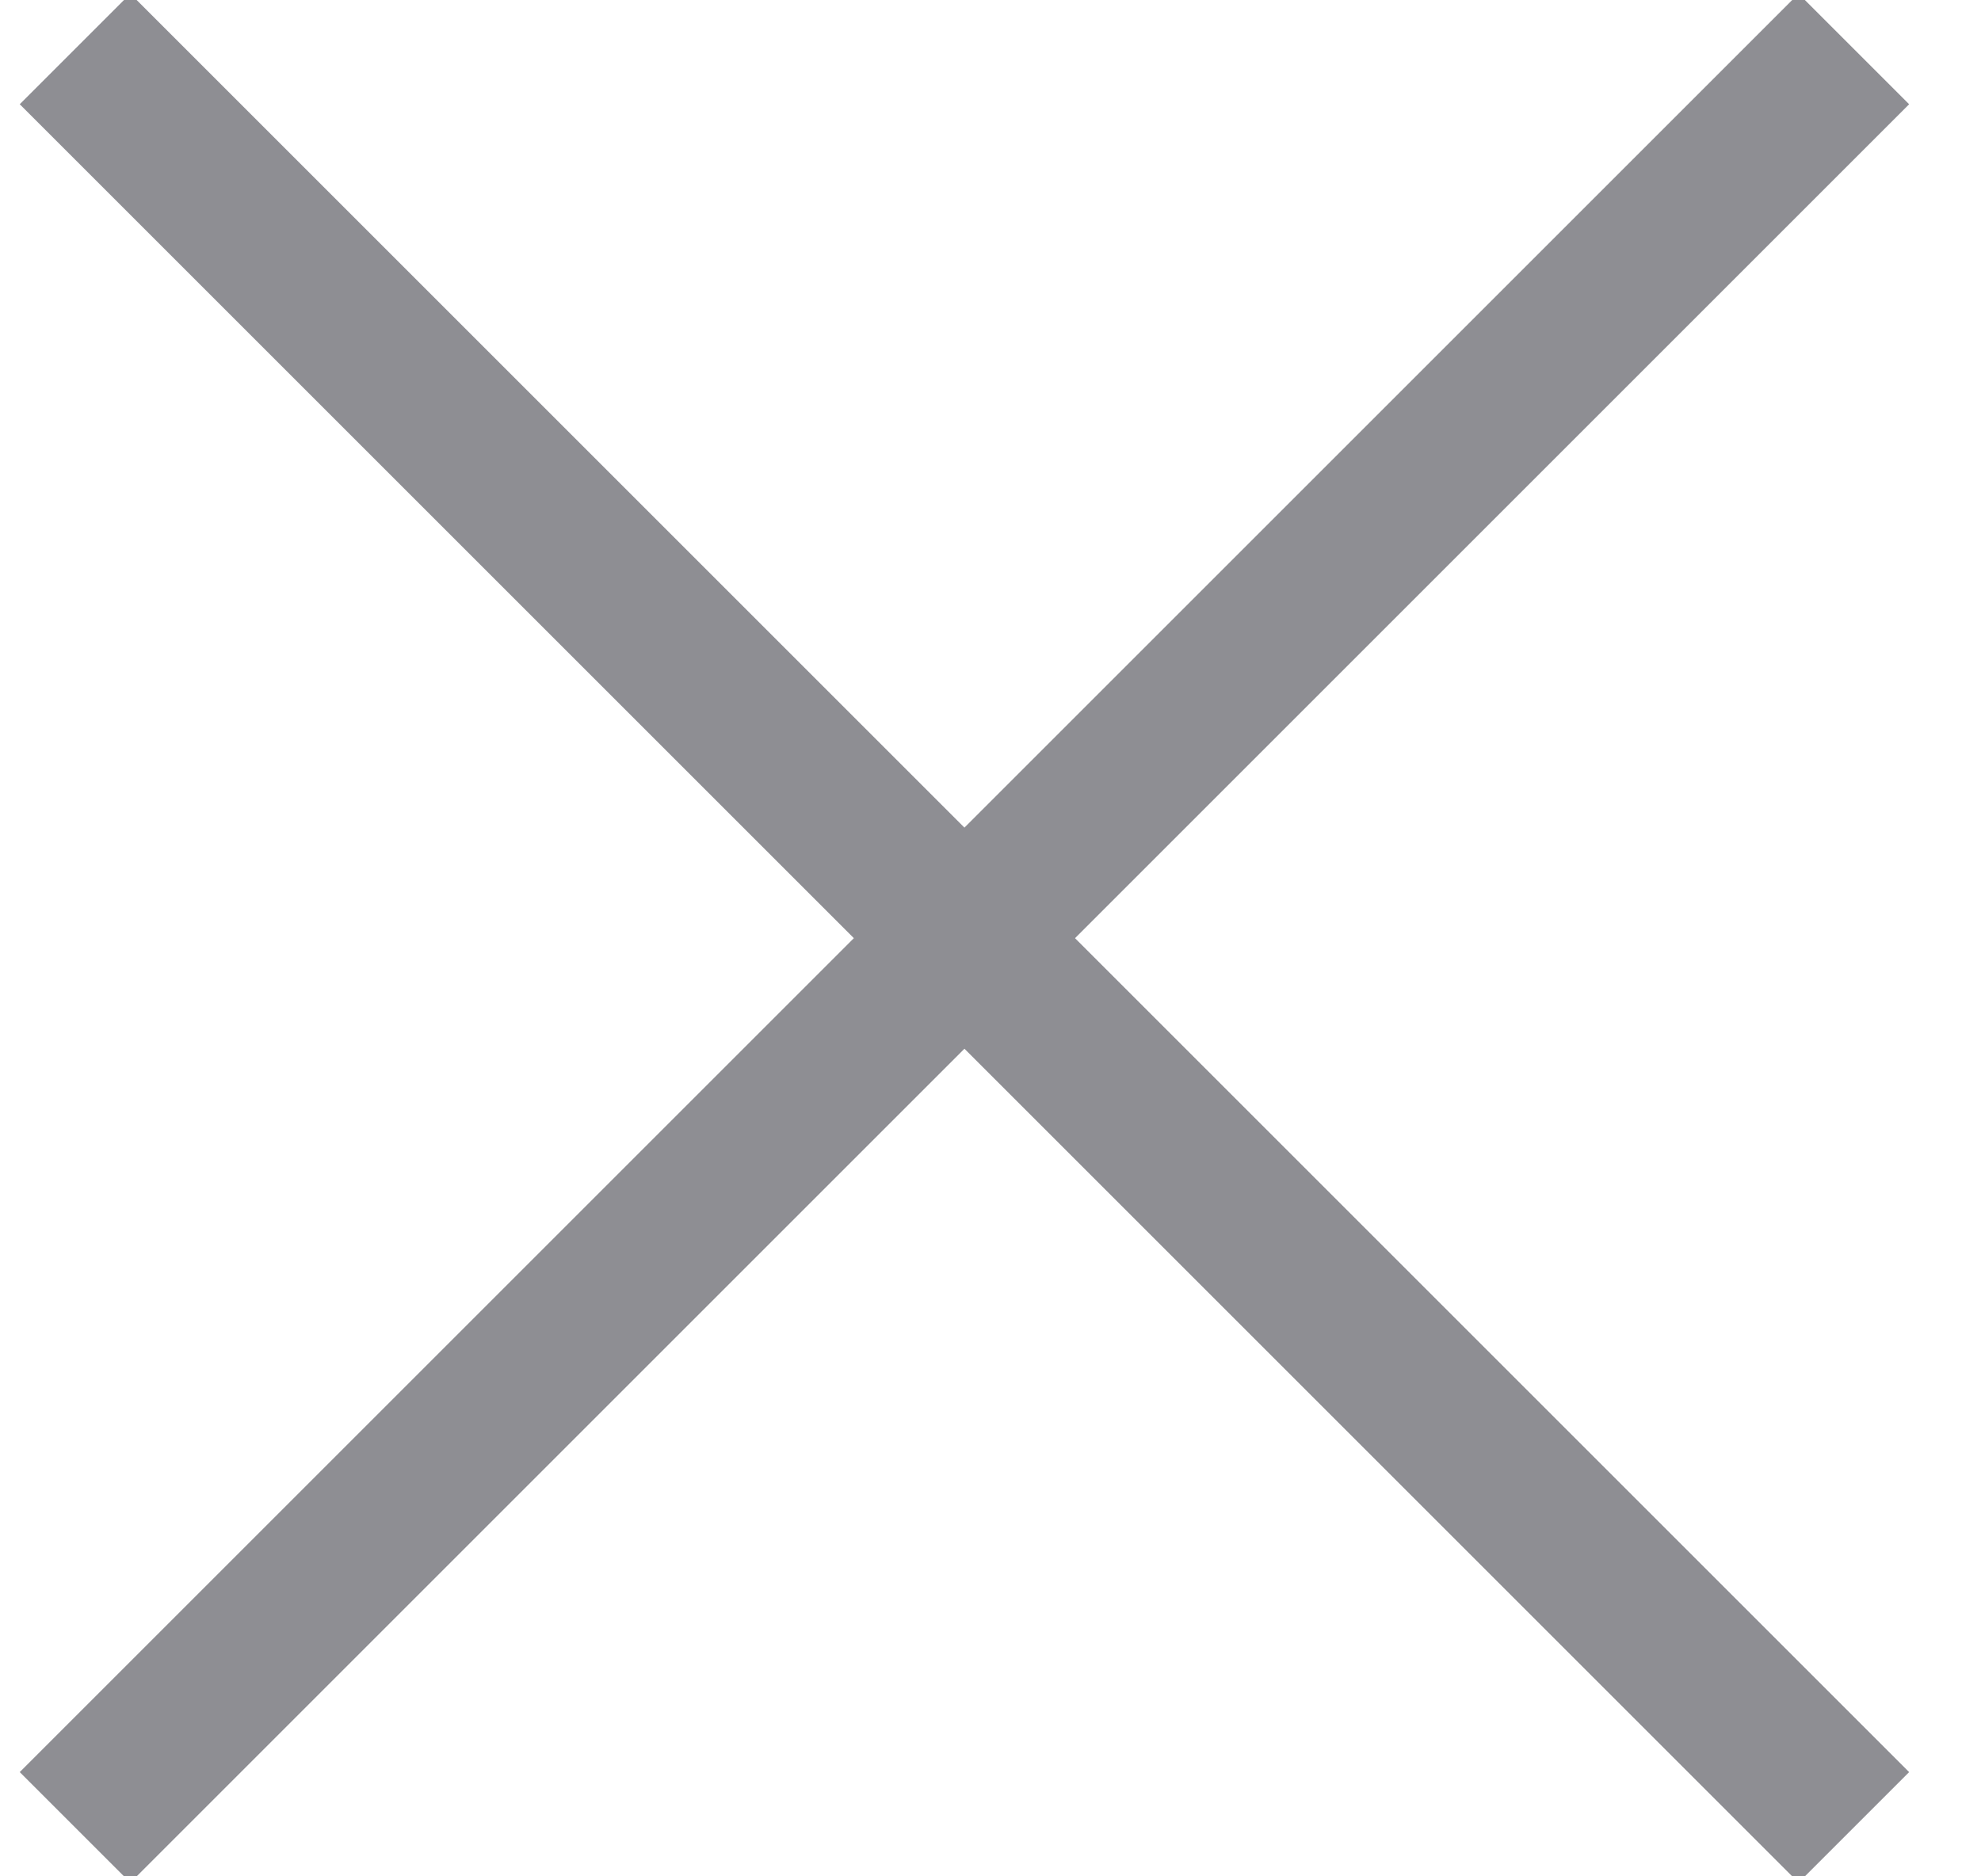 <?xml version="1.0" encoding="UTF-8"?>
<svg width="19px" height="18px" viewBox="0 0 19 18" version="1.1" xmlns="http://www.w3.org/2000/svg" xmlns:xlink="http://www.w3.org/1999/xlink">
    <!-- Generator: Sketch 64 (93537) - https://sketch.com -->
    <title>exit mobile nav</title>
    <desc>Created with Sketch.</desc>
    <g id="Mobile" stroke="none" stroke-width="1" fill="none" fill-rule="evenodd" stroke-linecap="square">
        <g id="Home-(Mobile)" transform="translate(-339, -28)" stroke="#8E8E93" stroke-width="1.5">
            <g id="mobile-nav">
                <g id="exit-mobile-nav" transform="translate(340.25, 29)">
                    <line x1="16" y1="0" x2="0" y2="16" id="Line-5"></line>
                    <line x1="0" y1="0" x2="16" y2="16" id="Line-5"></line>
                </g>
            </g>
        </g>
    </g>
</svg>